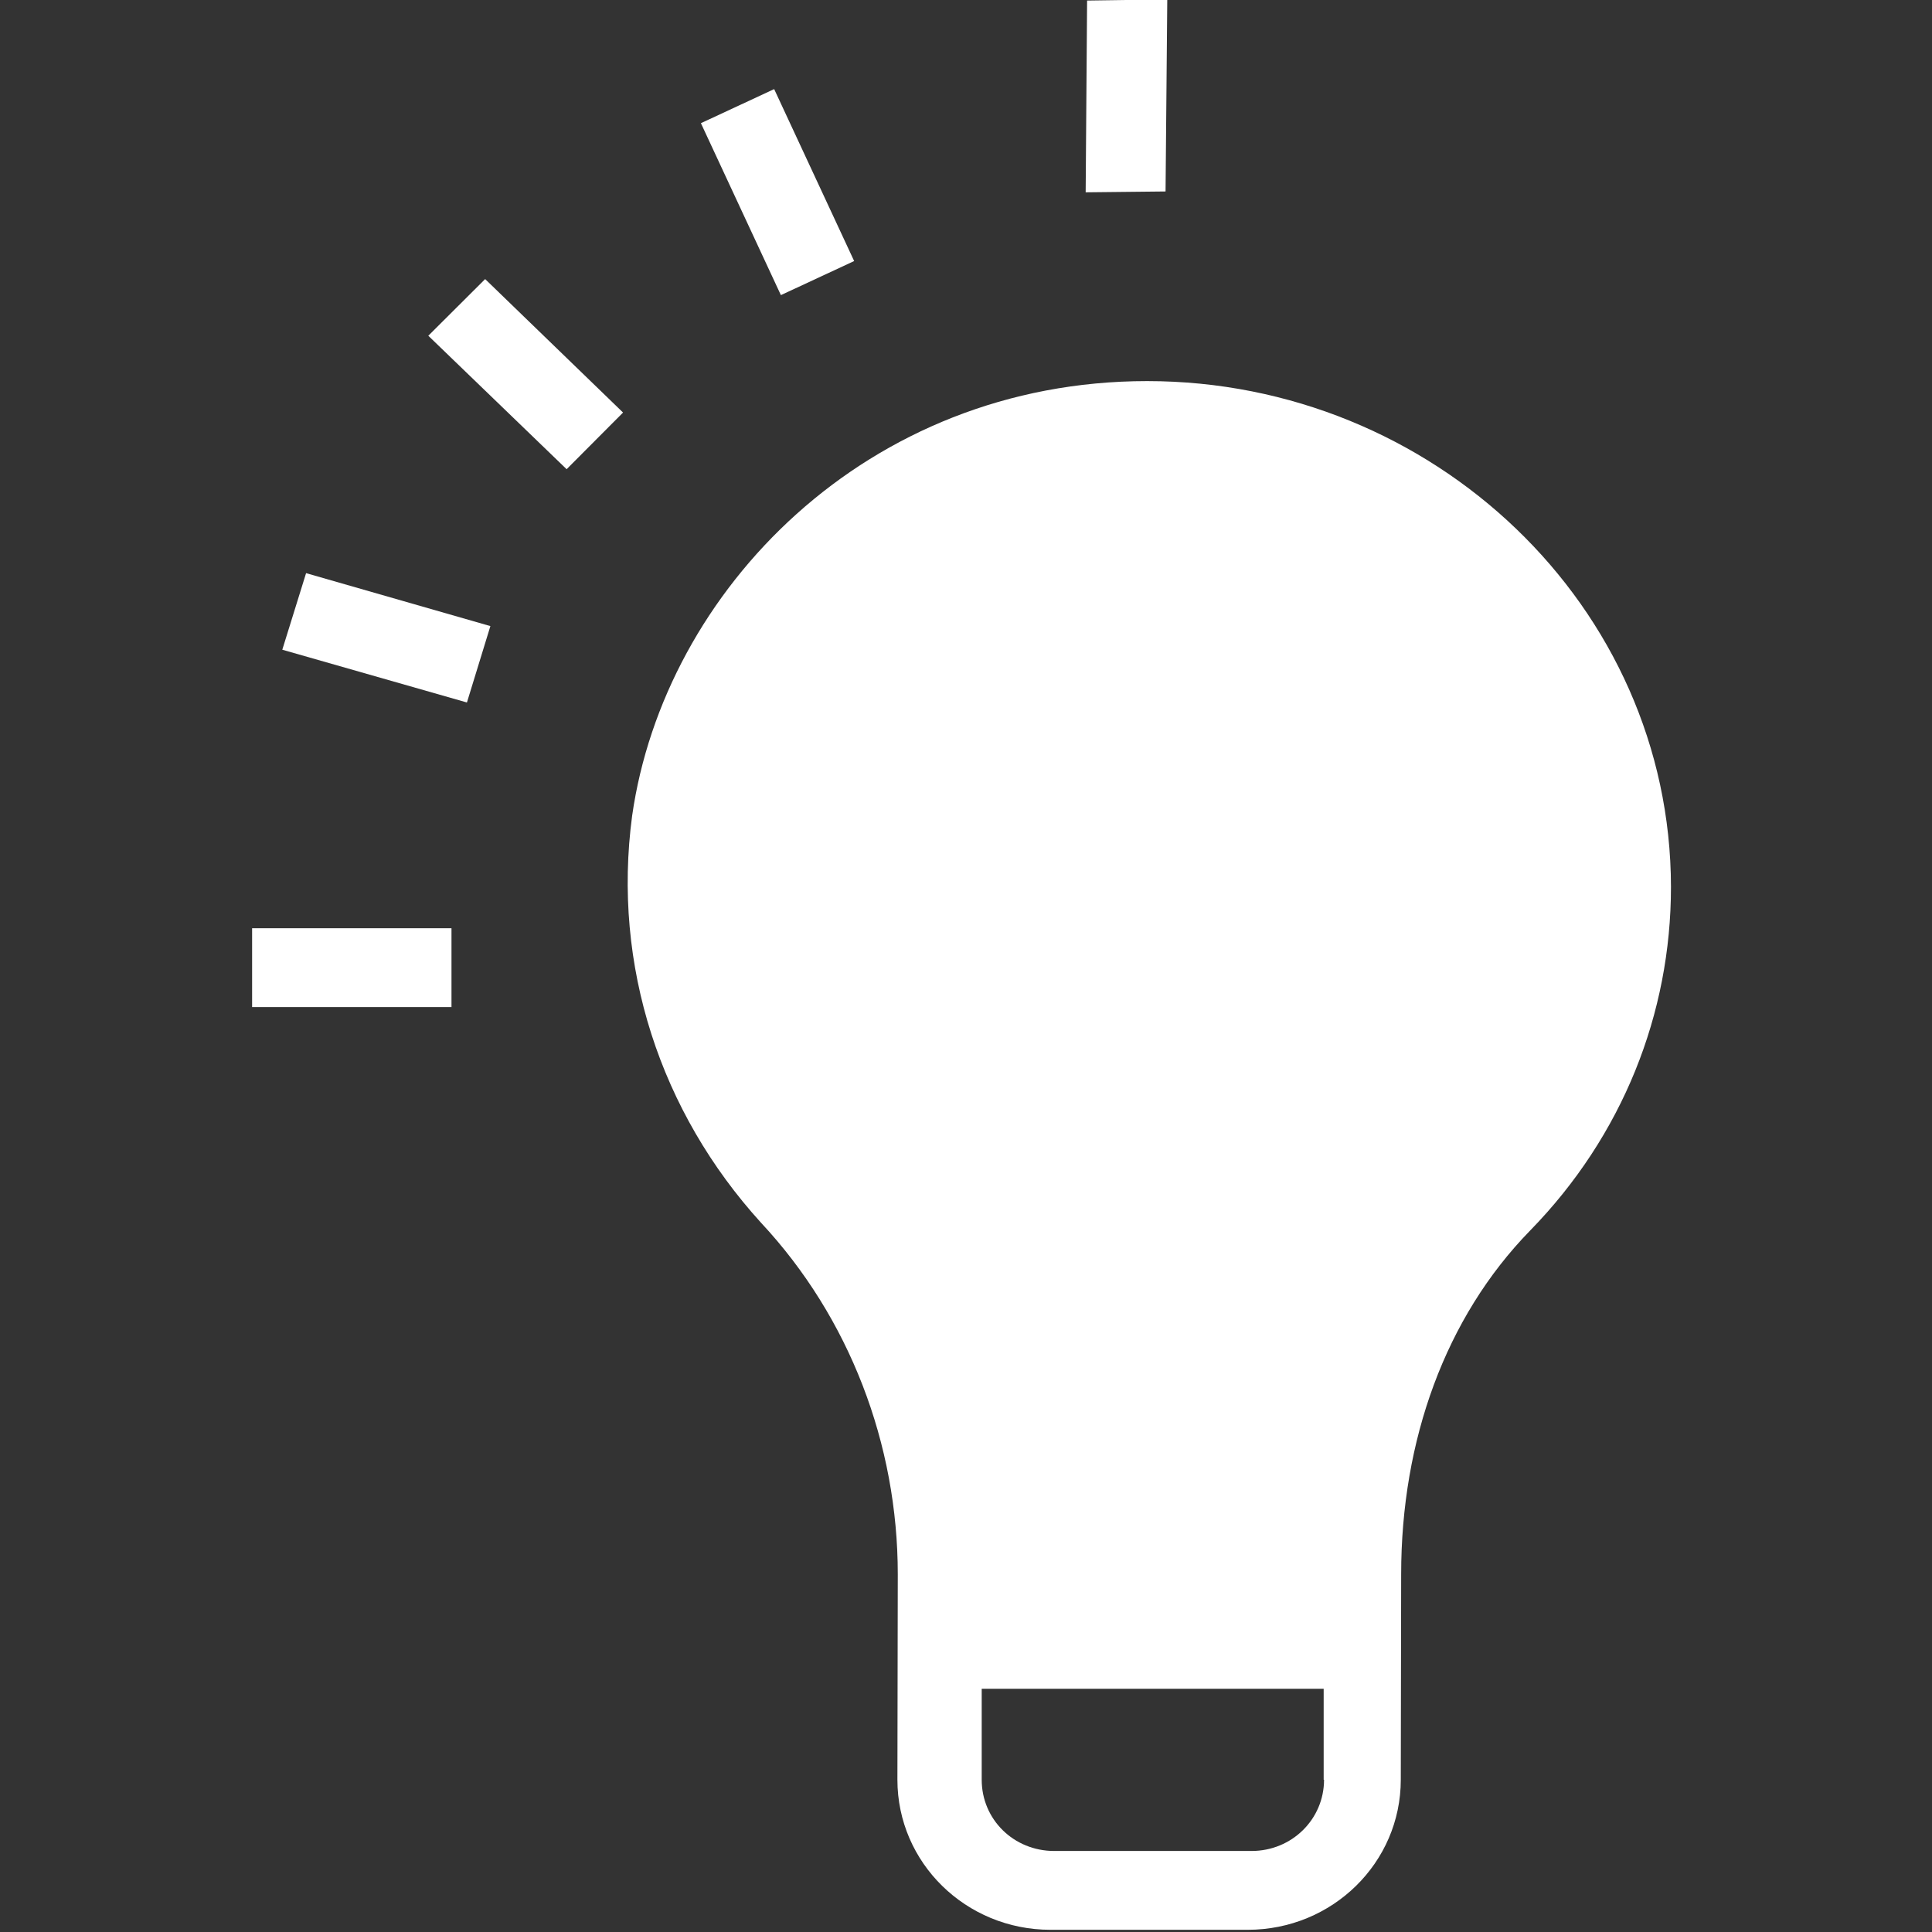 <?xml version="1.0" encoding="UTF-8" standalone="no"?>
<!-- Created with Inkscape (http://www.inkscape.org/) -->

<svg
   width="400"
   height="400"
   viewBox="0 0 105.833 105.833"
   version="1.1"
   id="svg5"
   inkscape:version="1.1.2 (b8e25be833, 2022-02-05)"
   sodipodi:docname="icon_strategic-planning.svg"
   xmlns:inkscape="http://www.inkscape.org/namespaces/inkscape"
   xmlns:sodipodi="http://sodipodi.sourceforge.net/DTD/sodipodi-0.dtd"
   xmlns="http://www.w3.org/2000/svg"
   xmlns:svg="http://www.w3.org/2000/svg">
  <rect x="0" y="0" width="105.833" height="105.833" fill="#333333" stroke="none"/>
  <sodipodi:namedview
     id="namedview7"
     pagecolor="#ffffff"
     bordercolor="#666666"
     borderopacity="1.0"
     inkscape:pageshadow="2"
     inkscape:pageopacity="0.0"
     inkscape:pagecheckerboard="true"
     inkscape:document-units="mm"
     showgrid="false"
     units="px"
     inkscape:zoom="0.64052329"
     inkscape:cx="396.55076"
     inkscape:cy="561.25984"
     inkscape:window-width="1920"
     inkscape:window-height="1111"
     inkscape:window-x="-9"
     inkscape:window-y="-9"
     inkscape:window-maximized="1"
     inkscape:current-layer="layer1" />
  <defs
     id="defs2">
    <clipPath
       id="clip0">
      <rect
         x="983"
         y="144"
         width="306"
         height="417"
         id="rect824" />
    </clipPath>
    <clipPath
       id="clip1">
      <rect
         x="1060"
         y="254"
         width="229"
         height="228"
         id="rect827" />
    </clipPath>
    <clipPath
       id="clip2">
      <rect
         x="1060"
         y="254"
         width="229"
         height="228"
         id="rect830" />
    </clipPath>
    <clipPath
       id="clip3">
      <rect
         x="1060"
         y="254"
         width="229"
         height="228"
         id="rect833" />
    </clipPath>
  </defs>
  <g
     inkscape:label="Layer 1"
     inkscape:groupmode="layer"
     id="layer1">
    <g
       clip-path="url(#clip0)"
       transform="matrix(0.254,0,0,0.254,-235.872,-36.782)"
       id="g862">
      <path
         d="m 1176.04,227 c -60.47,0 -104.15,45.192 -111.08,93.736 -4.32,32.362 6.11,63.907 27.79,87.77 19.07,20.431 29.5,47.726 29.5,75.839 l -0.08,44.294 c 0,17.897 14.75,32.362 33.01,32.362 h 42.54 c 18.26,0 33.01,-14.465 33.01,-32.362 l 0.08,-44.294 c 0,-28.93 9.54,-55.408 27.79,-74.122 C 1278.57,389.792 1289,363.395 1289,336.1 1288.92,275.544 1237.66,227 1176.04,227 Z m 38.14,301.639 c 0,8.499 -6.92,15.363 -15.64,15.363 h -42.55 c -8.72,0 -15.64,-6.782 -15.64,-15.363 v -19.614 h 73.75 v 19.614 z m 32.28,-130.348 c -21.68,22.147 -33.01,52.792 -33.01,86.054 v 7.682 h -73.76 v -7.682 c 0,-31.545 -13.04,-63.008 -34.71,-86.872 -19.07,-20.43 -26.9,-46.826 -23.48,-74.122 6.12,-40.861 44.01,-79.271 94.62,-79.271 52.98,0 95.52,41.761 95.52,92.02 0,22.964 -8.72,45.111 -25.18,62.191 z"
         fill="#ffffff"
         fill-rule="evenodd"
         id="path838" />
      <path
         d="m 1079.79,171.377 15.8,-7.348 17.25,37.081 -15.8,7.348 z"
         fill="#ffffff"
         fill-rule="evenodd"
         id="path840" />
      <path
         d="m 1162.77,186.287 17.23,-0.184 0.37,-41.416 -17.29,0.242 z"
         fill="#ffffff"
         fill-rule="evenodd"
         id="path842" />
      <path
         d="m 983,345 h 43 v 17.001 h -43 z"
         fill="#ffffff"
         fill-rule="evenodd"
         id="path844" />
      <path
         d="m 1033.26,205 -12.26,12.218 29.83,28.783 12.17,-12.218 z"
         fill="#ffffff"
         fill-rule="evenodd"
         id="path846" />
      <path
         d="m 1176.44,232 c 58.54,0 105.56,45.98 105.56,101.317 0,25.285 -9.64,49.67 -27.83,68.475 -23.96,24.386 -36.48,58.128 -36.48,94.751 v 6.876 l -5.95,1.581 h -73.5 l -2.06,-0.549 v -7.908 c 0,-34.733 -14.42,-69.375 -38.38,-95.65 -21.07,-22.495 -29.72,-51.559 -25.94,-81.613 6.76,-44.99 48.64,-87.28 104.58,-87.28 z"
         fill="#ffffff"
         fill-rule="evenodd"
         id="path848" />
      <path
         d="m 994.642,268.418 -5.131,16.514 39.819,11.381 5.06,-16.476 z"
         fill="#ffffff"
         fill-rule="evenodd"
         id="path850" />
      <g
         clip-path="url(#clip1)"
         id="g860">
        <g
           clip-path="url(#clip2)"
           id="g858">
          <g
             clip-path="url(#clip3)"
             id="g856">
            <path
               d="m 100.581,19 h 26.838 l -2.233,135.114 h -22.372 z"
               fill="#ffffff"
               transform="matrix(1.004,0,0,1,1060,254)"
               id="path852" />
            <path
               d="m 133,187.625 c 0,10.493 -8.507,19 -19,19 -10.493,0 -19,-8.507 -19,-19 0,-10.493 8.507,-19 19,-19 10.493,0 19,8.507 19,19 z"
               fill="#ffffff"
               transform="matrix(1.004,0,0,1,1060,254)"
               id="path854" />
          </g>
        </g>
      </g>
    </g>
  </g>
</svg>
